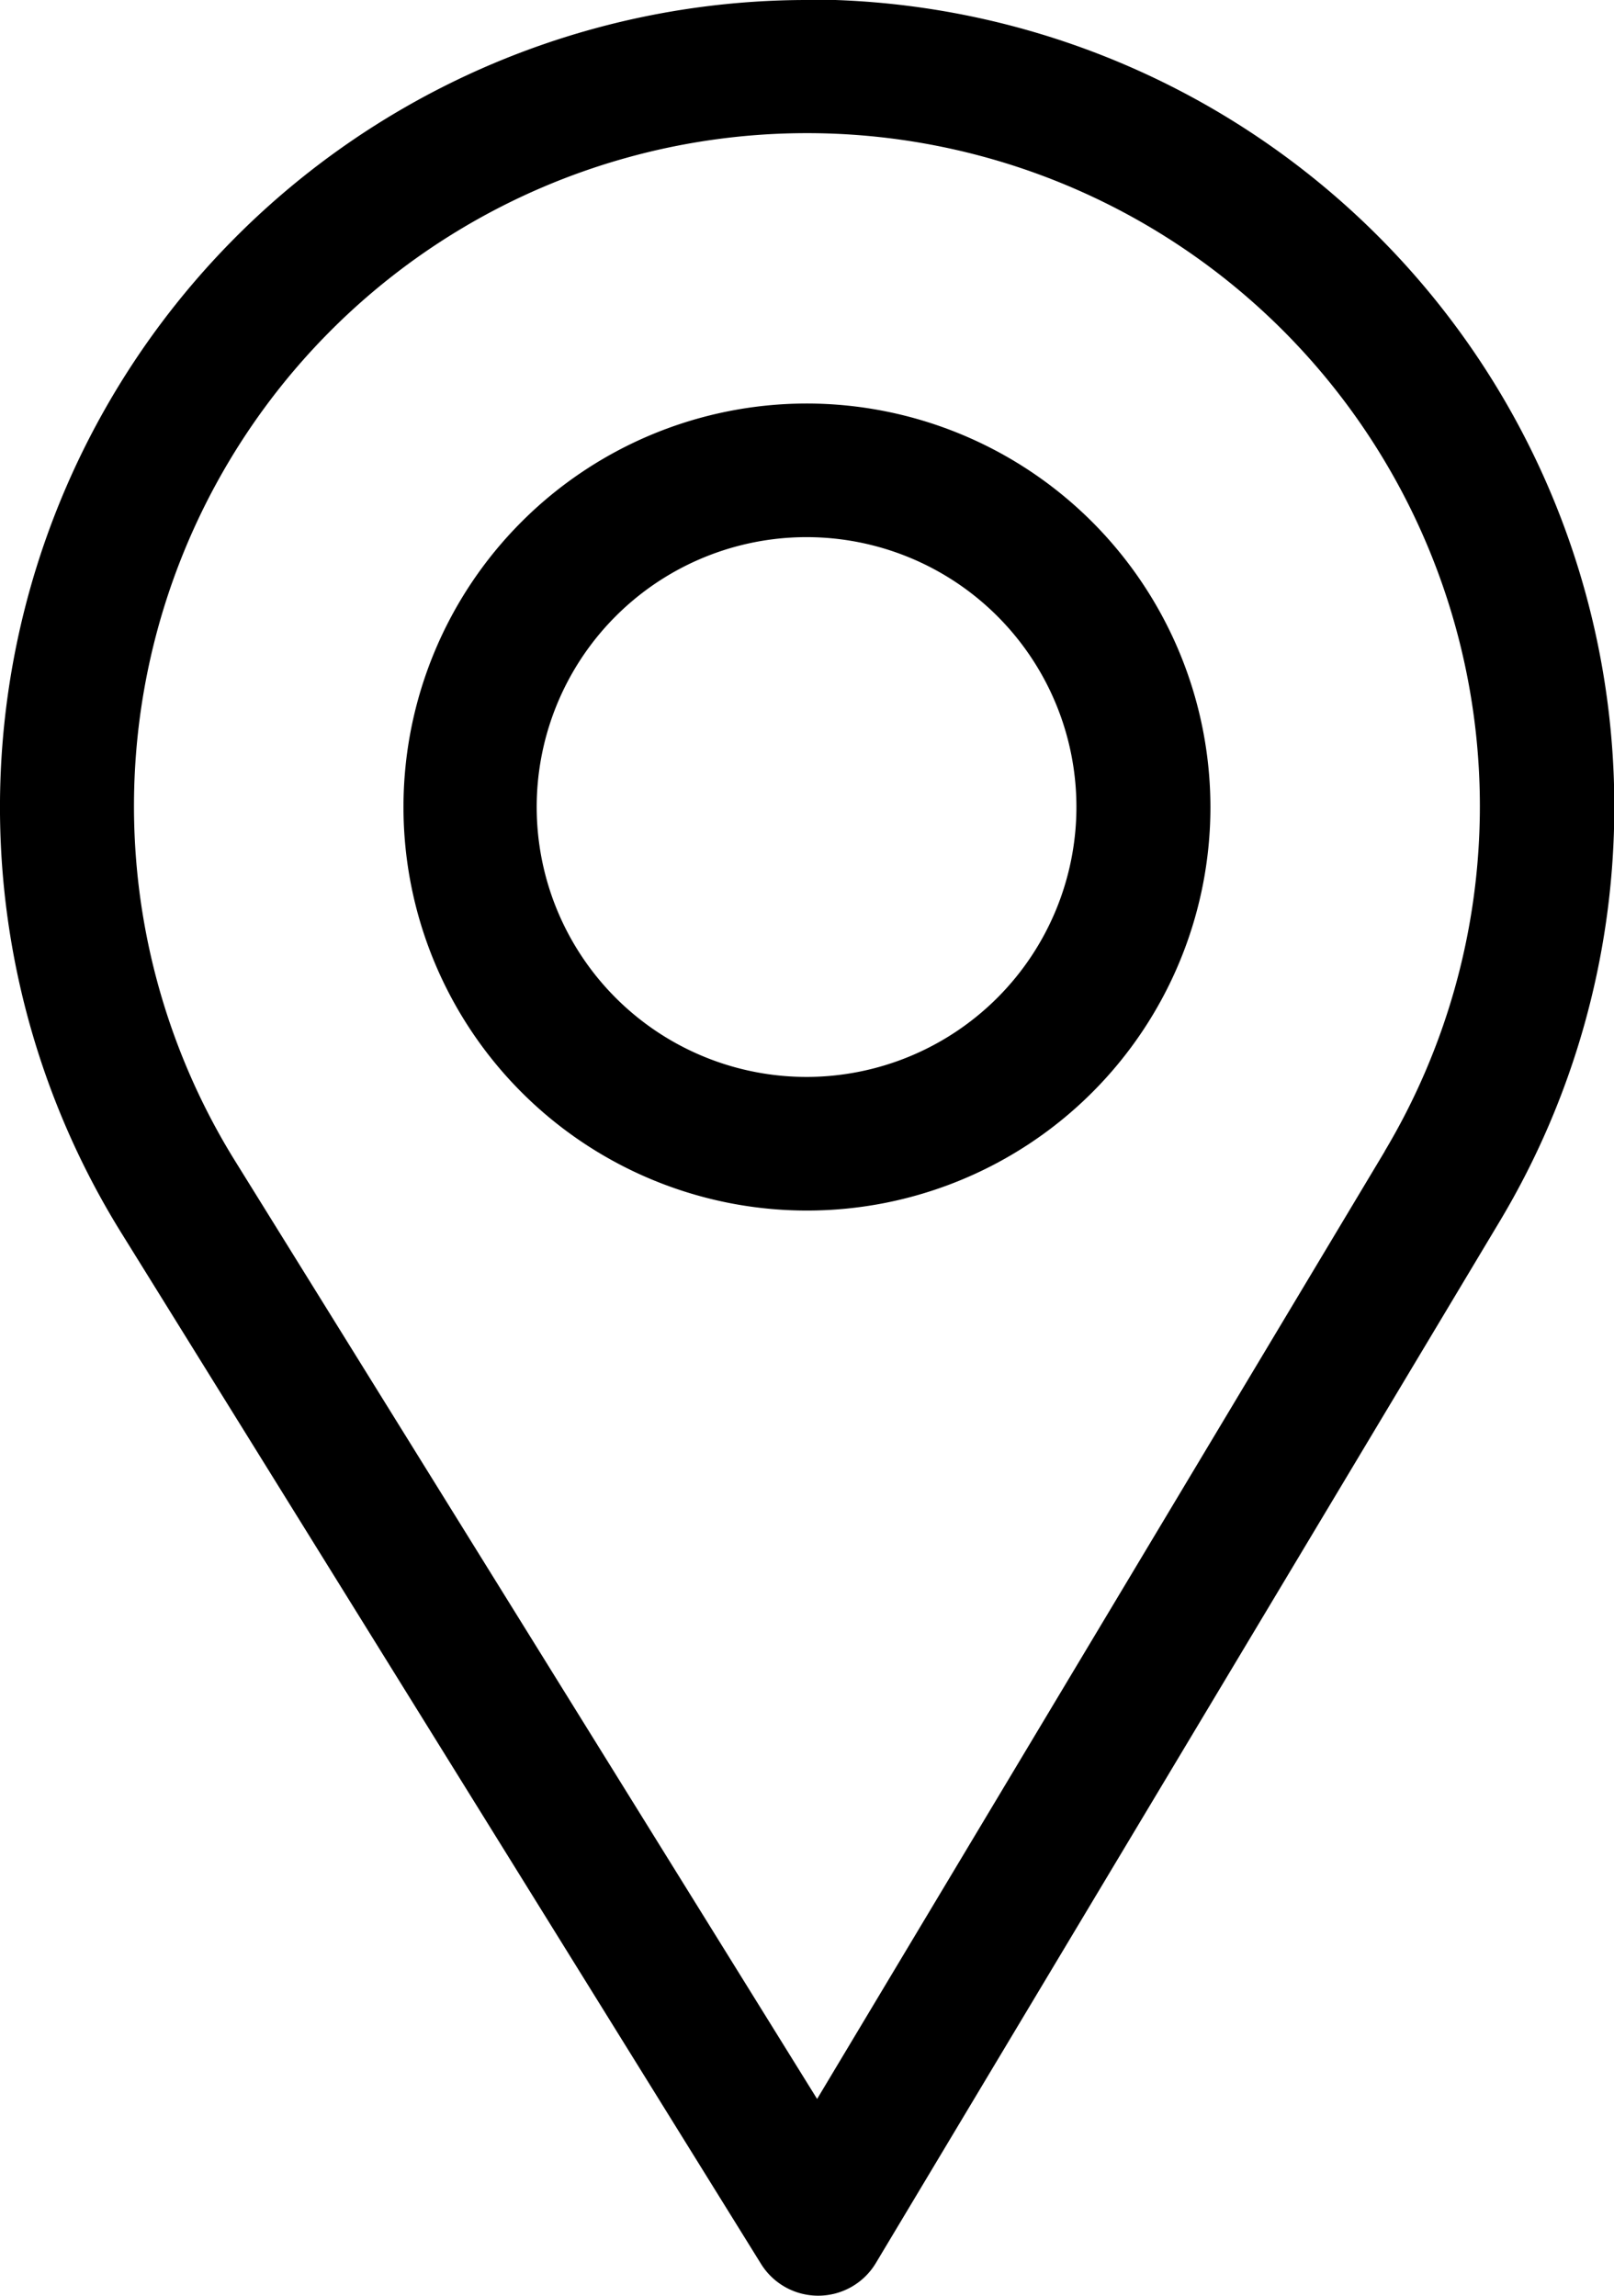 <svg id="Grupo_288" data-name="Grupo 288" xmlns="http://www.w3.org/2000/svg" width="16.525" height="23.502" viewBox="0 0 16.525 23.502">
  <path id="Trazado_1072" data-name="Trazado 1072" d="M78.69,188.666a8.264,8.264,0,0,0-7.029,12.607l6.559,10.57a.688.688,0,0,0,.585.325h.006a.688.688,0,0,0,.585-.335l6.392-10.672a8.264,8.264,0,0,0-7.1-12.5Zm5.915,11.788-5.811,9.7-5.963-9.609a6.89,6.89,0,1,1,11.774-.093Z" transform="translate(-70.428 -188.666)"/>
  <path id="Trazado_1073" data-name="Trazado 1073" d="M82.054,196.161a4.131,4.131,0,1,0,4.131,4.131A4.136,4.136,0,0,0,82.054,196.161Zm0,6.894a2.763,2.763,0,1,1,2.759-2.763A2.765,2.765,0,0,1,82.054,203.055Z" transform="translate(-73.792 -192.03)"/>
</svg>
